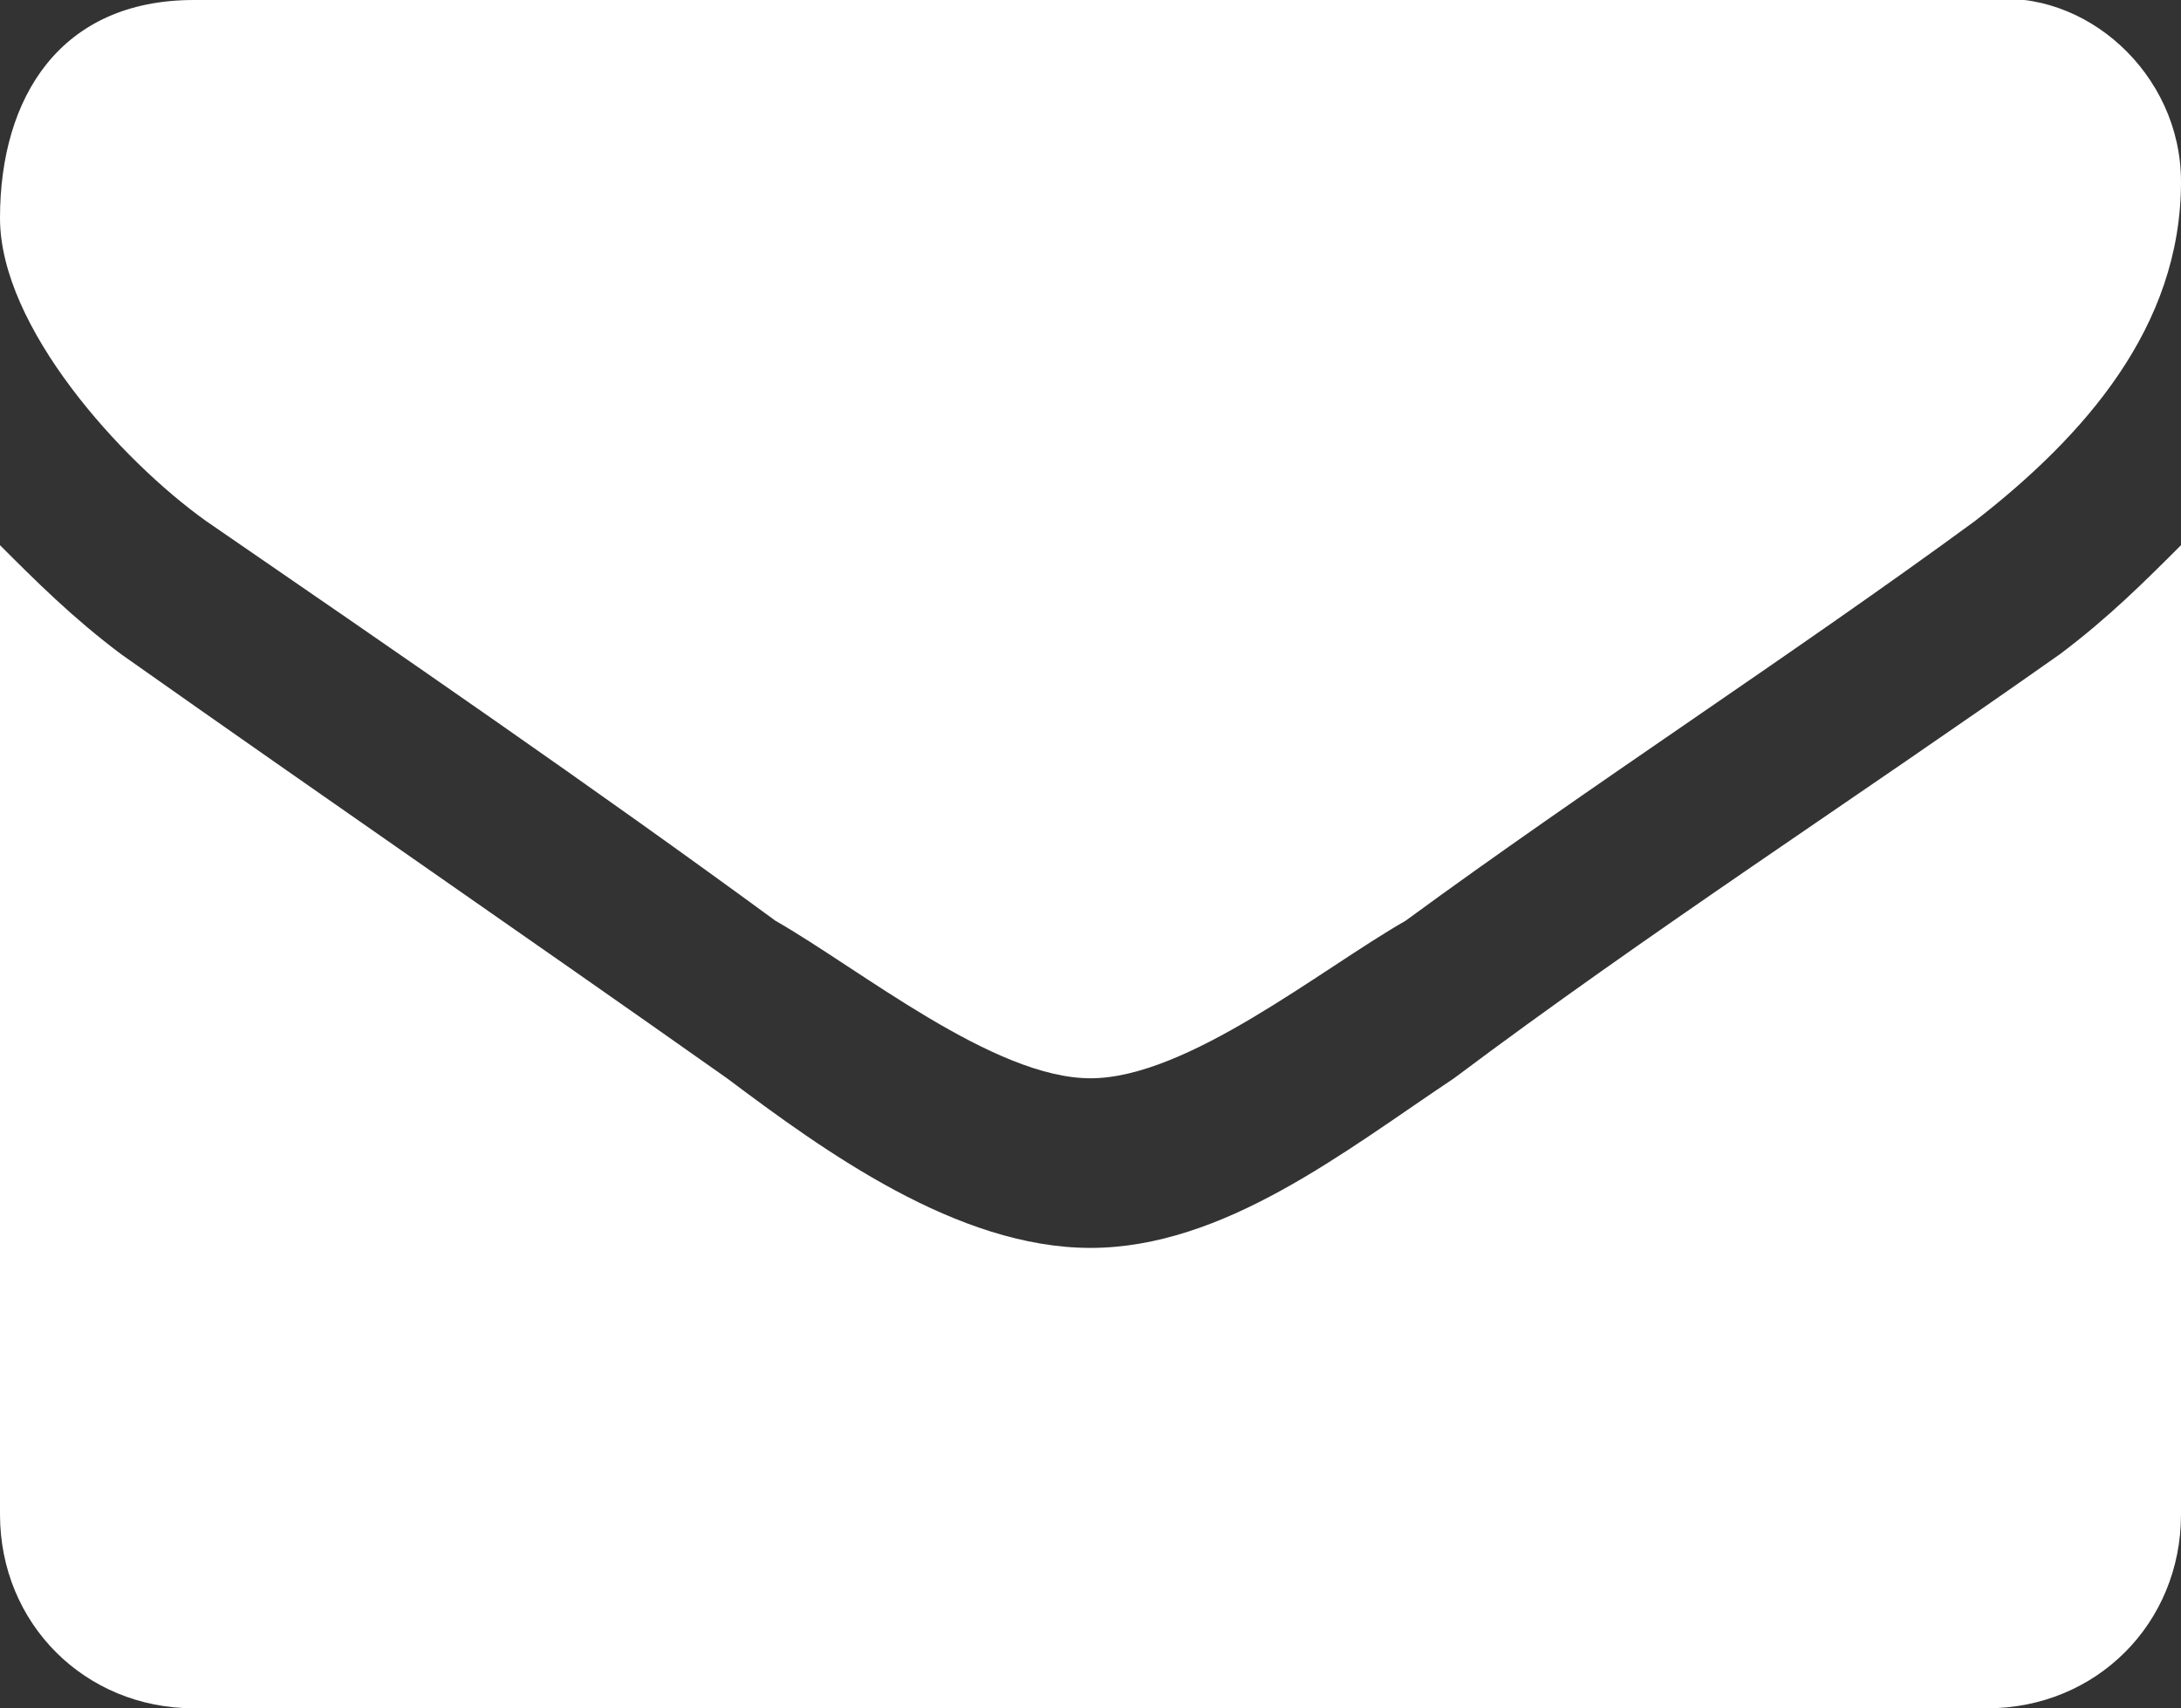 <?xml version="1.0" encoding="utf-8"?>
<!-- Generator: Adobe Illustrator 23.0.1, SVG Export Plug-In . SVG Version: 6.00 Build 0)  -->
<svg version="1.1" id="Layer_1" xmlns="http://www.w3.org/2000/svg" xmlns:xlink="http://www.w3.org/1999/xlink" x="0px" y="0px"
	 width="18px" height="14.1px" viewBox="0 0 18 14.1" style="enable-background:new 0 0 18 14.1;" xml:space="preserve">
<rect x="0" y="0" width="18" height="14.1" fill="#333333" stroke="none"/>
<style type="text/css">
	.st0{fill:#FFFFFF;}
</style>
<path class="st0" d="M18,4.5v8c0,0.9-0.7,1.6-1.6,1.6H1.6c-0.9,0-1.6-0.7-1.6-1.6v-8c0.3,0.3,0.6,0.6,1,0.9c1.7,1.2,3.3,2.3,5,3.5
	c0.8,0.6,1.9,1.4,3,1.4l0,0c1.1,0,2.1-0.8,3-1.4c1.6-1.2,3.3-2.3,5-3.5C17.4,5.1,17.7,4.8,18,4.5L18,4.5z M18,1.5
	c0,1.2-0.8,2.1-1.7,2.8c-1.5,1.1-3.2,2.2-4.7,3.3C10.9,8,9.8,8.9,9,8.9l0,0C8.2,8.9,7.1,8,6.4,7.6C4.9,6.5,3.3,5.4,1.7,4.3
	C1,3.8,0,2.7,0,1.8C0,0.8,0.5,0,1.6,0h14.8C17.2-0.1,18,0.6,18,1.5L18,1.5z"/>
</svg>
